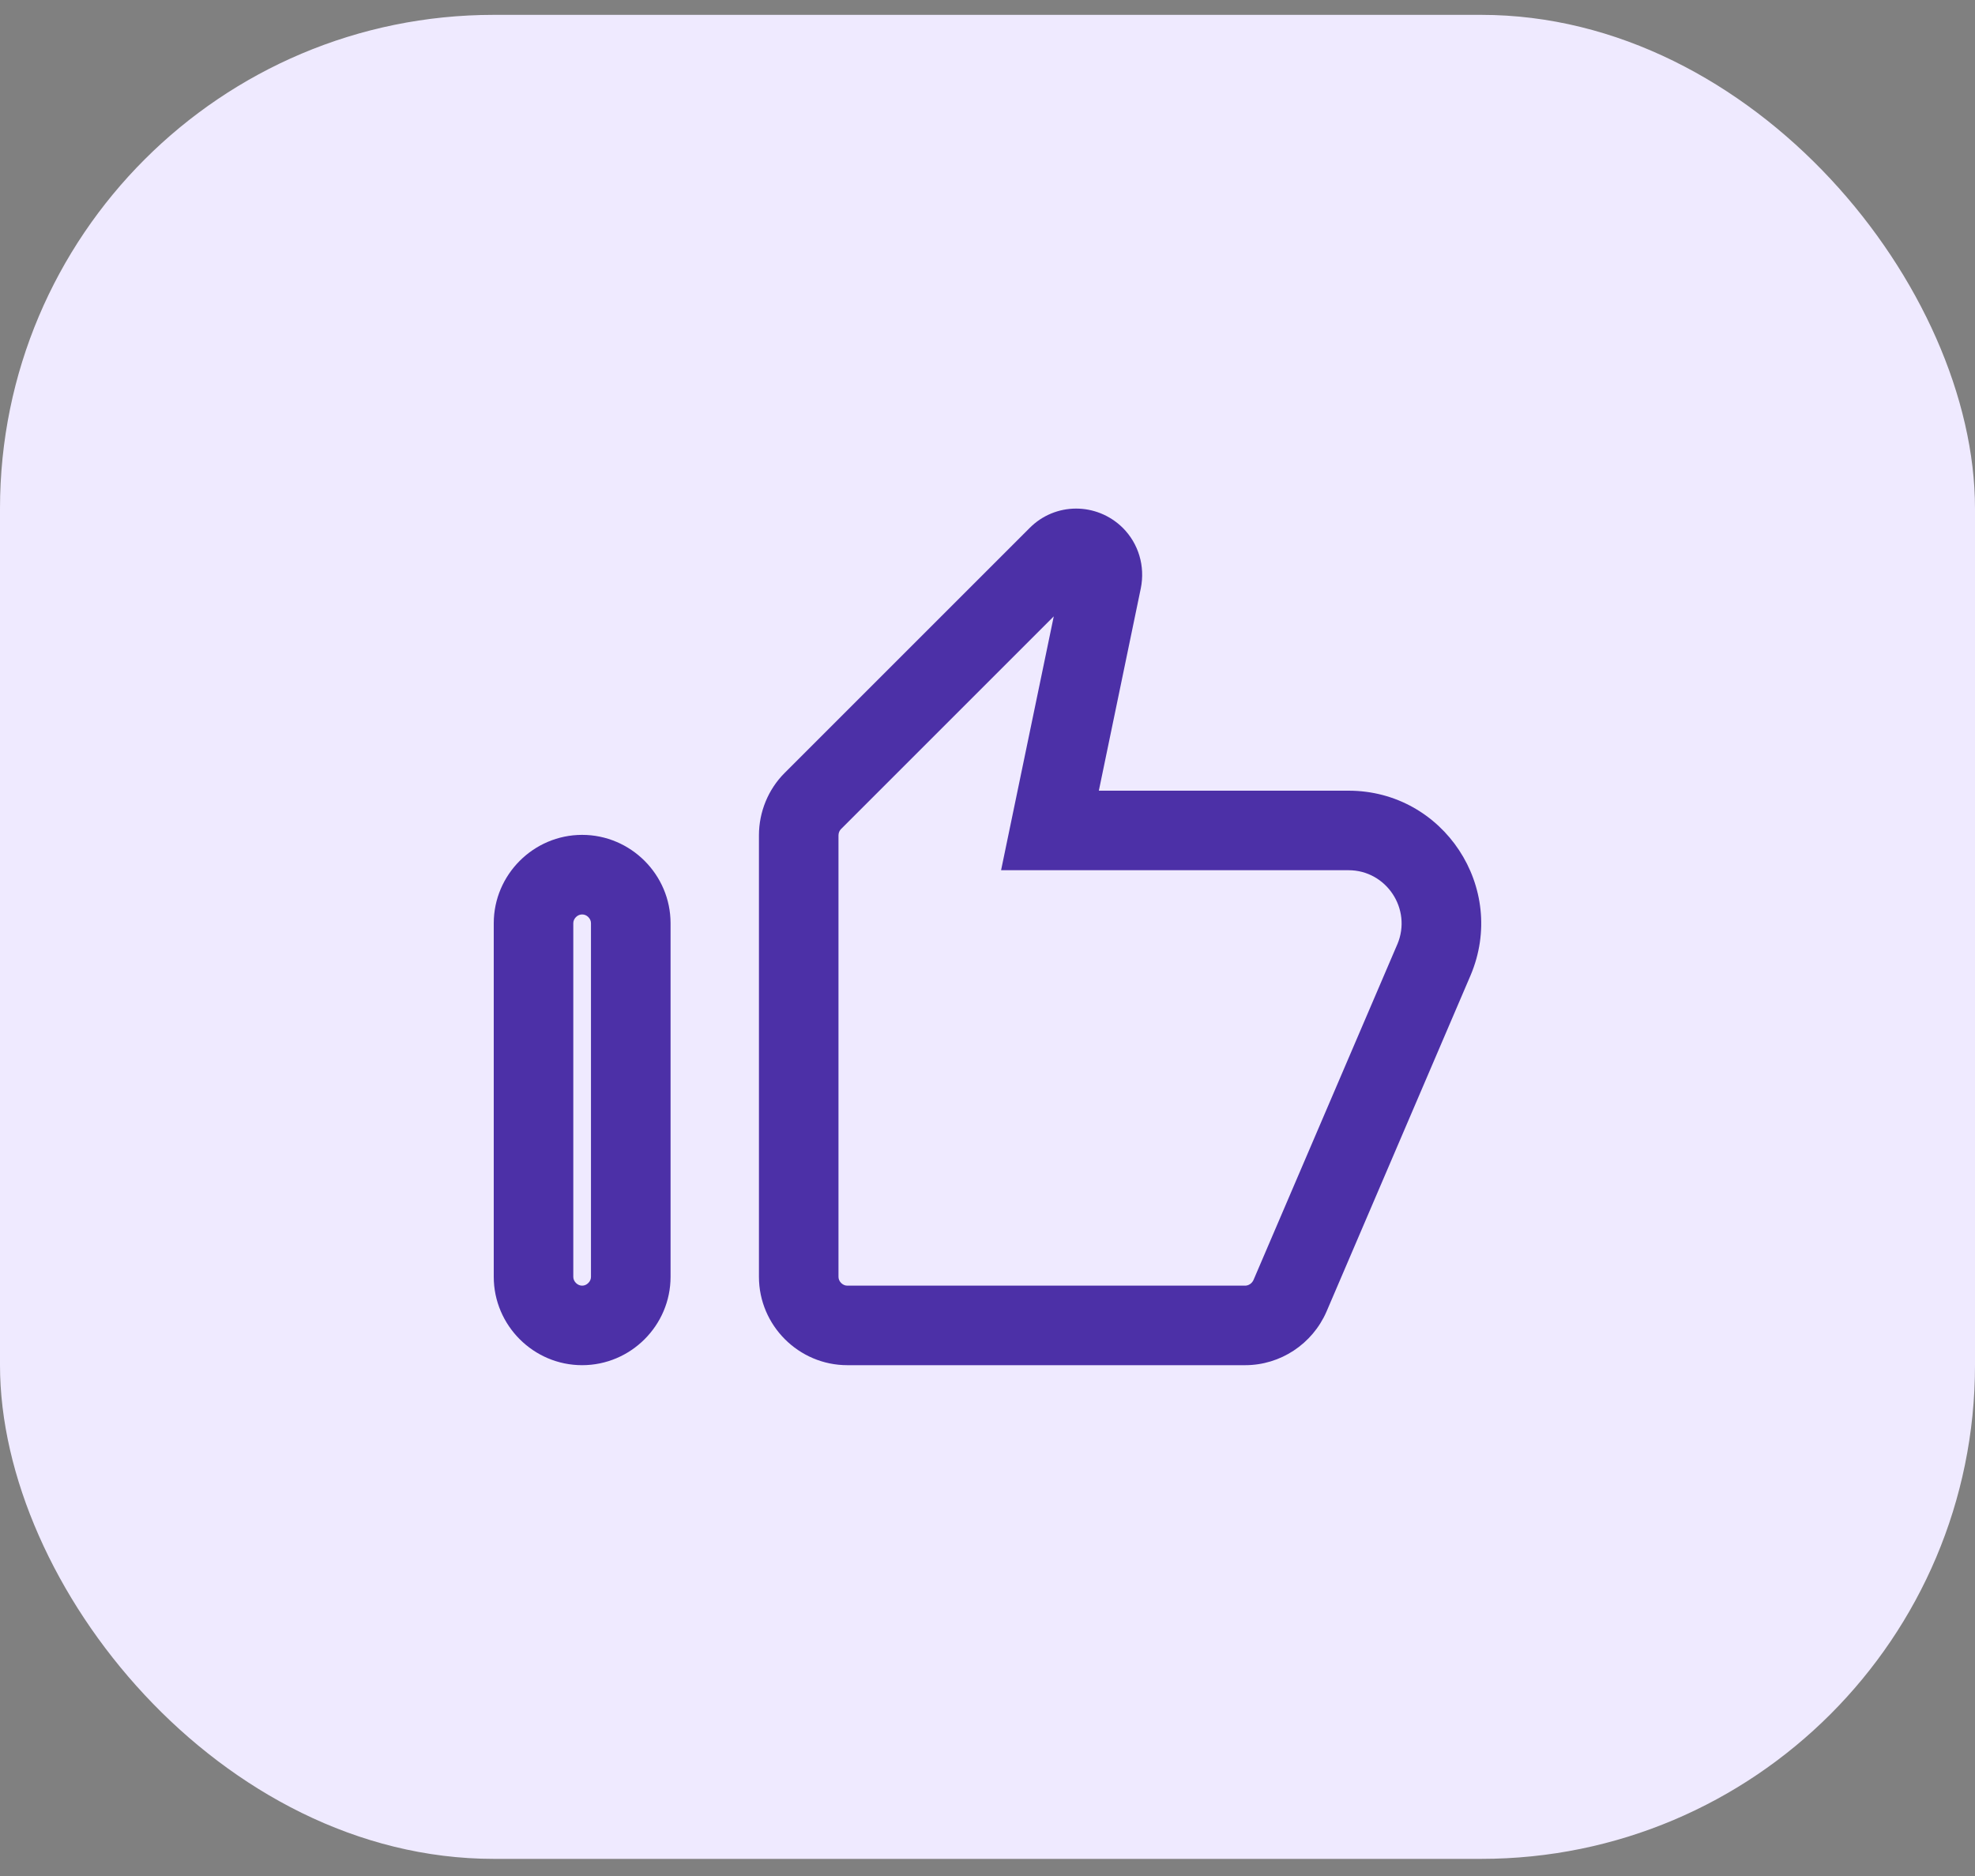 <svg width="40" height="38" viewBox="0 0 40 38" fill="none" xmlns="http://www.w3.org/2000/svg">
<rect x="0" y="0" width="40" height="38" fill="#808080" stroke="none"/>
<rect y="0.301" width="40" height="37.352" rx="10" fill="#EFEAFF"/>
<path fill-rule="evenodd" clip-rule="evenodd" d="M21.342 12.485L20.275 17.627H27.313C28.076 17.627 28.602 18.412 28.301 19.127C28.301 19.127 28.3 19.128 28.3 19.128L25.388 25.926C25.353 26.003 25.282 26.042 25.218 26.042H17.161C17.117 26.042 17.074 26.025 17.036 25.988C16.999 25.951 16.982 25.907 16.982 25.863V16.92C16.982 16.867 17.005 16.823 17.03 16.797L21.342 12.485ZM26.865 26.57C26.579 27.224 25.934 27.653 25.218 27.653H17.161C16.177 27.653 15.371 26.848 15.371 25.863V16.92C15.371 16.446 15.559 15.989 15.89 15.658L20.849 10.699C21.369 10.171 22.21 10.171 22.738 10.69C23.061 11.012 23.195 11.469 23.105 11.916L22.255 16.016H27.313C29.237 16.016 30.535 17.985 29.783 19.758L26.865 26.57ZM11.915 25.988C11.953 25.951 11.969 25.907 11.969 25.863V18.701C11.969 18.657 11.953 18.614 11.915 18.576C11.878 18.539 11.835 18.523 11.79 18.523C11.746 18.523 11.703 18.539 11.665 18.576C11.628 18.614 11.611 18.657 11.611 18.701V25.863C11.611 25.907 11.628 25.951 11.665 25.988C11.703 26.025 11.746 26.042 11.79 26.042C11.835 26.042 11.878 26.025 11.915 25.988ZM13.581 25.863C13.581 26.848 12.775 27.653 11.79 27.653C10.806 27.653 10 26.848 10 25.863V18.701C10 17.717 10.806 16.911 11.79 16.911C12.775 16.911 13.581 17.717 13.581 18.701V25.863Z" fill="#4C30A7"/>
</svg>
